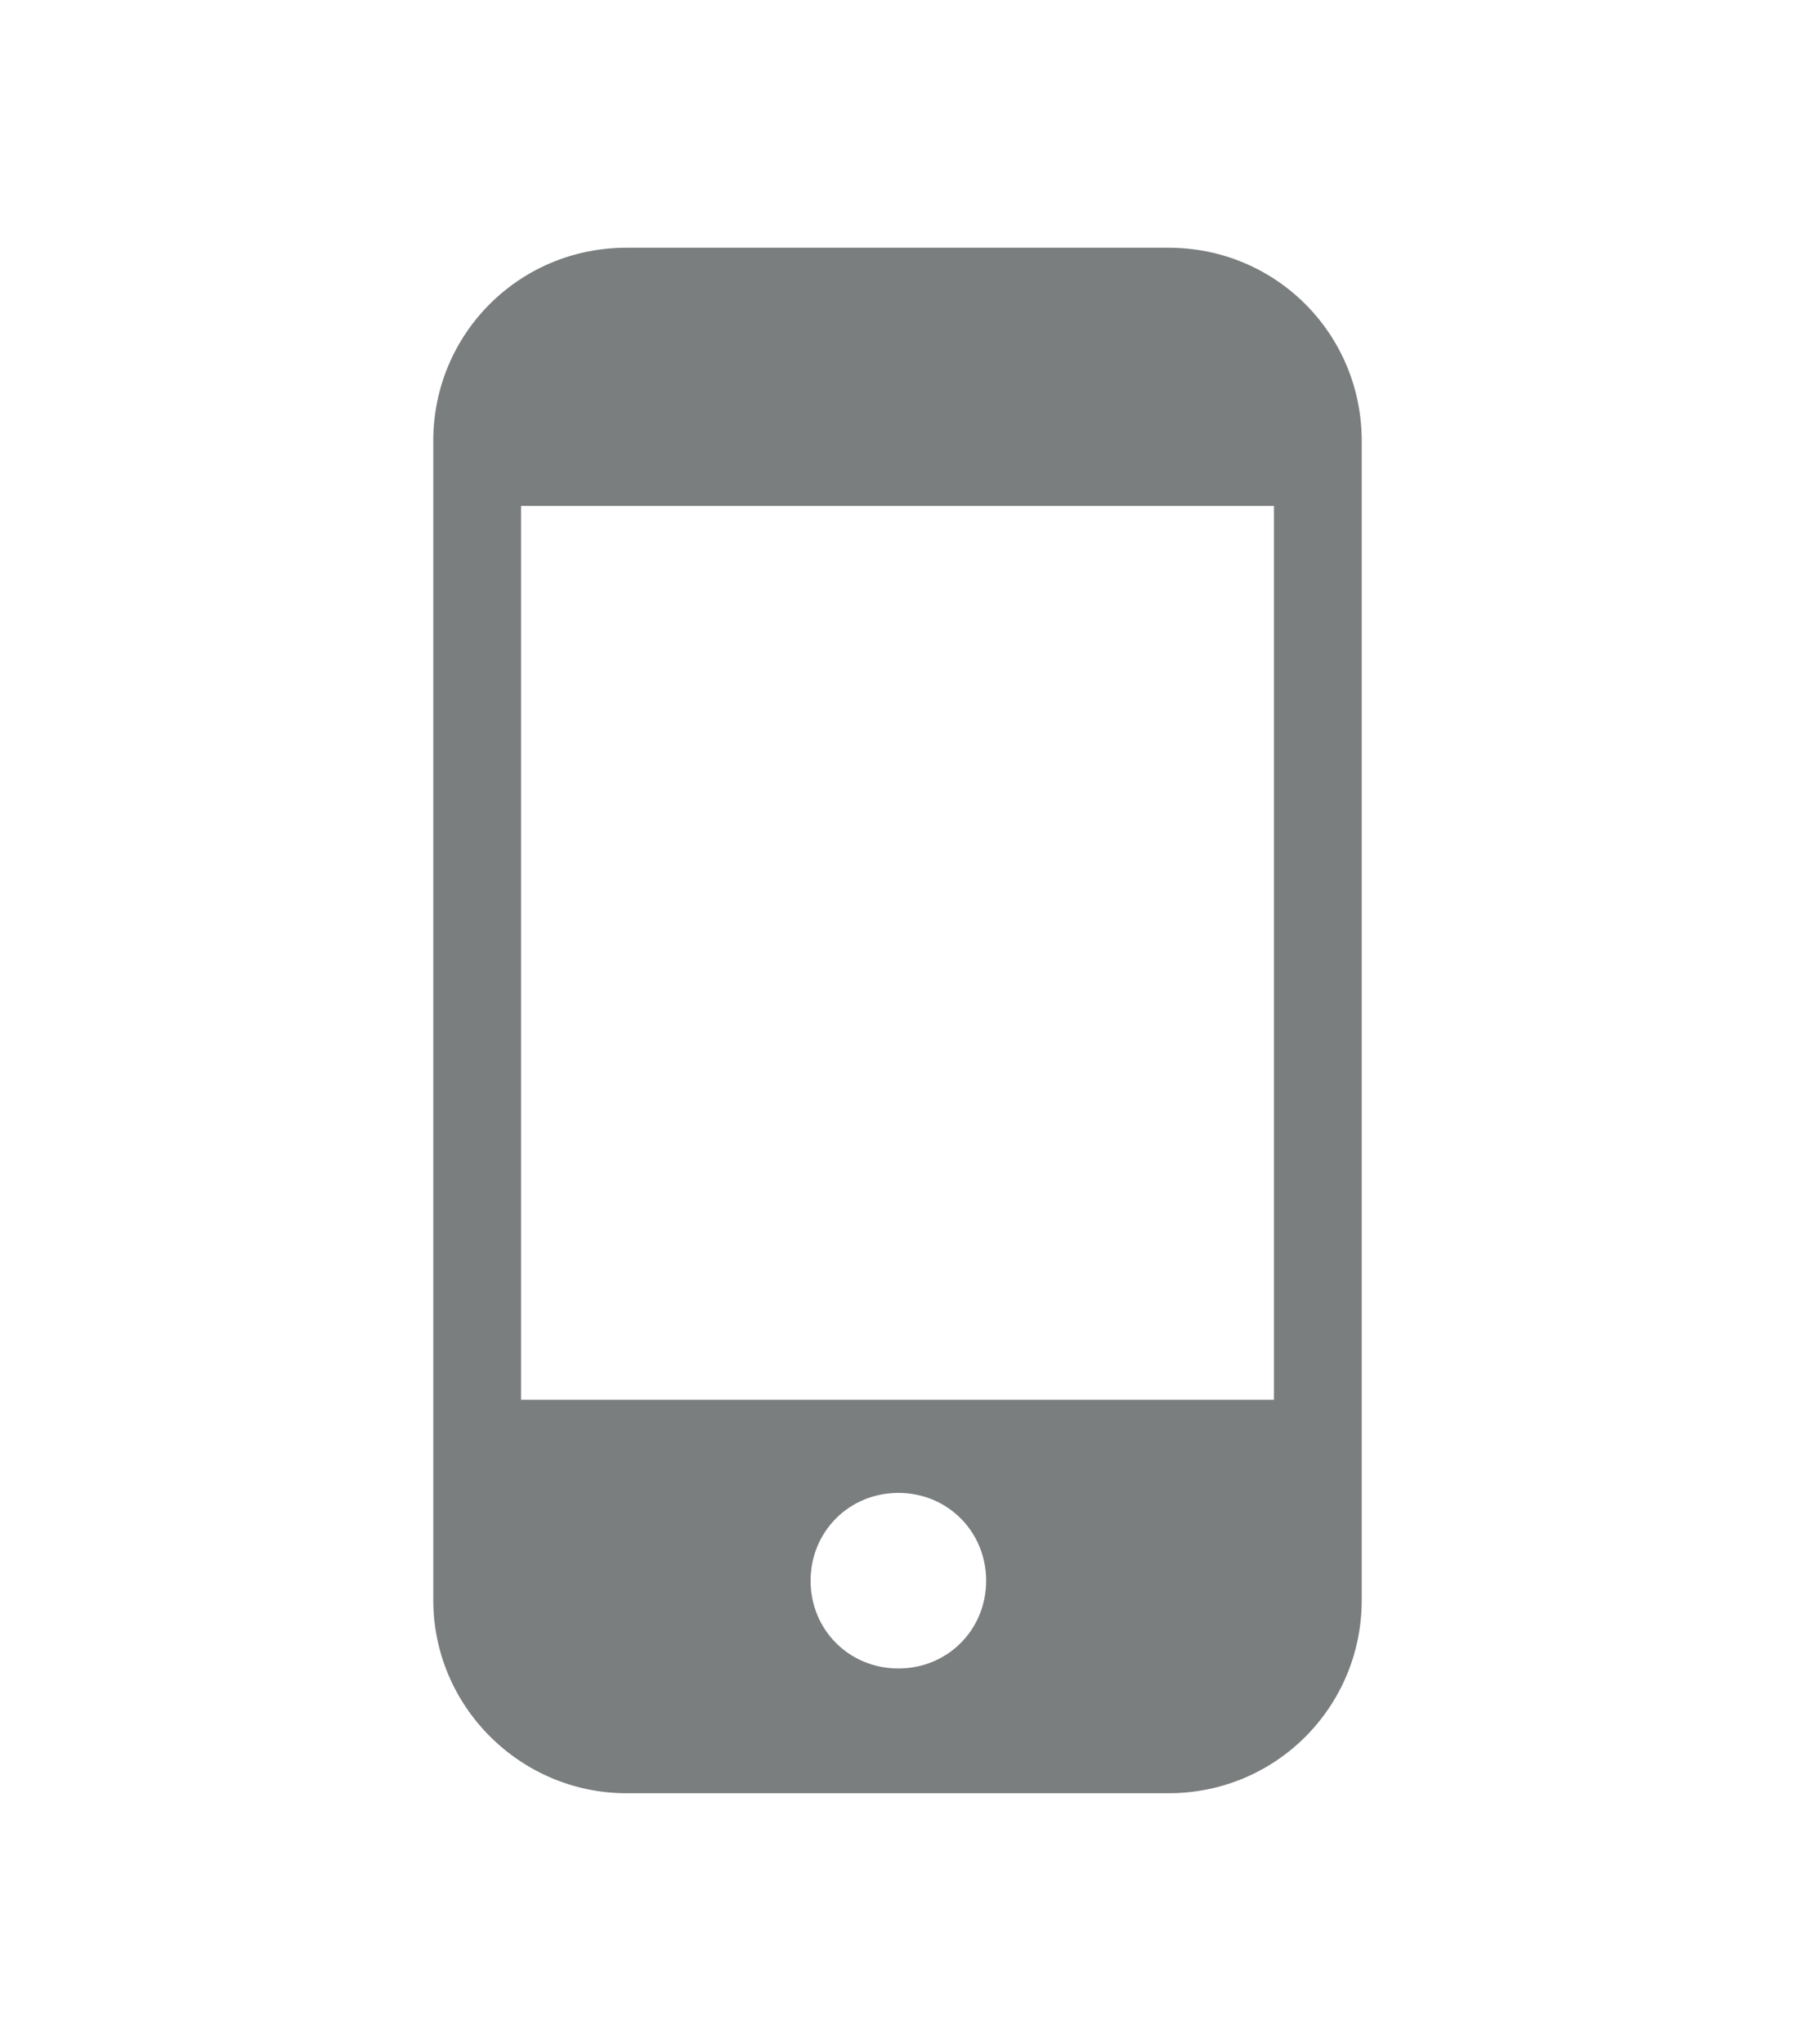 <svg width="29" height="33" viewBox="0 0 29 33" fill="none" xmlns="http://www.w3.org/2000/svg">
<path d="M18.881 4H10.119C8.389 4 7 5.389 7 7.119V25.834C7 27.563 8.418 28.953 10.119 28.953H18.881C20.611 28.953 22 27.563 22 25.834V7.119C22 5.389 20.611 4 18.881 4ZM14.514 26.939C13.72 26.939 13.096 26.316 13.096 25.522C13.096 24.728 13.72 24.104 14.514 24.104C15.308 24.104 15.932 24.728 15.932 25.522C15.932 26.316 15.308 26.939 14.514 26.939ZM20.582 22.601H8.418V8.168H20.582V22.601Z" fill="#7B7E7E"/>
</svg>
